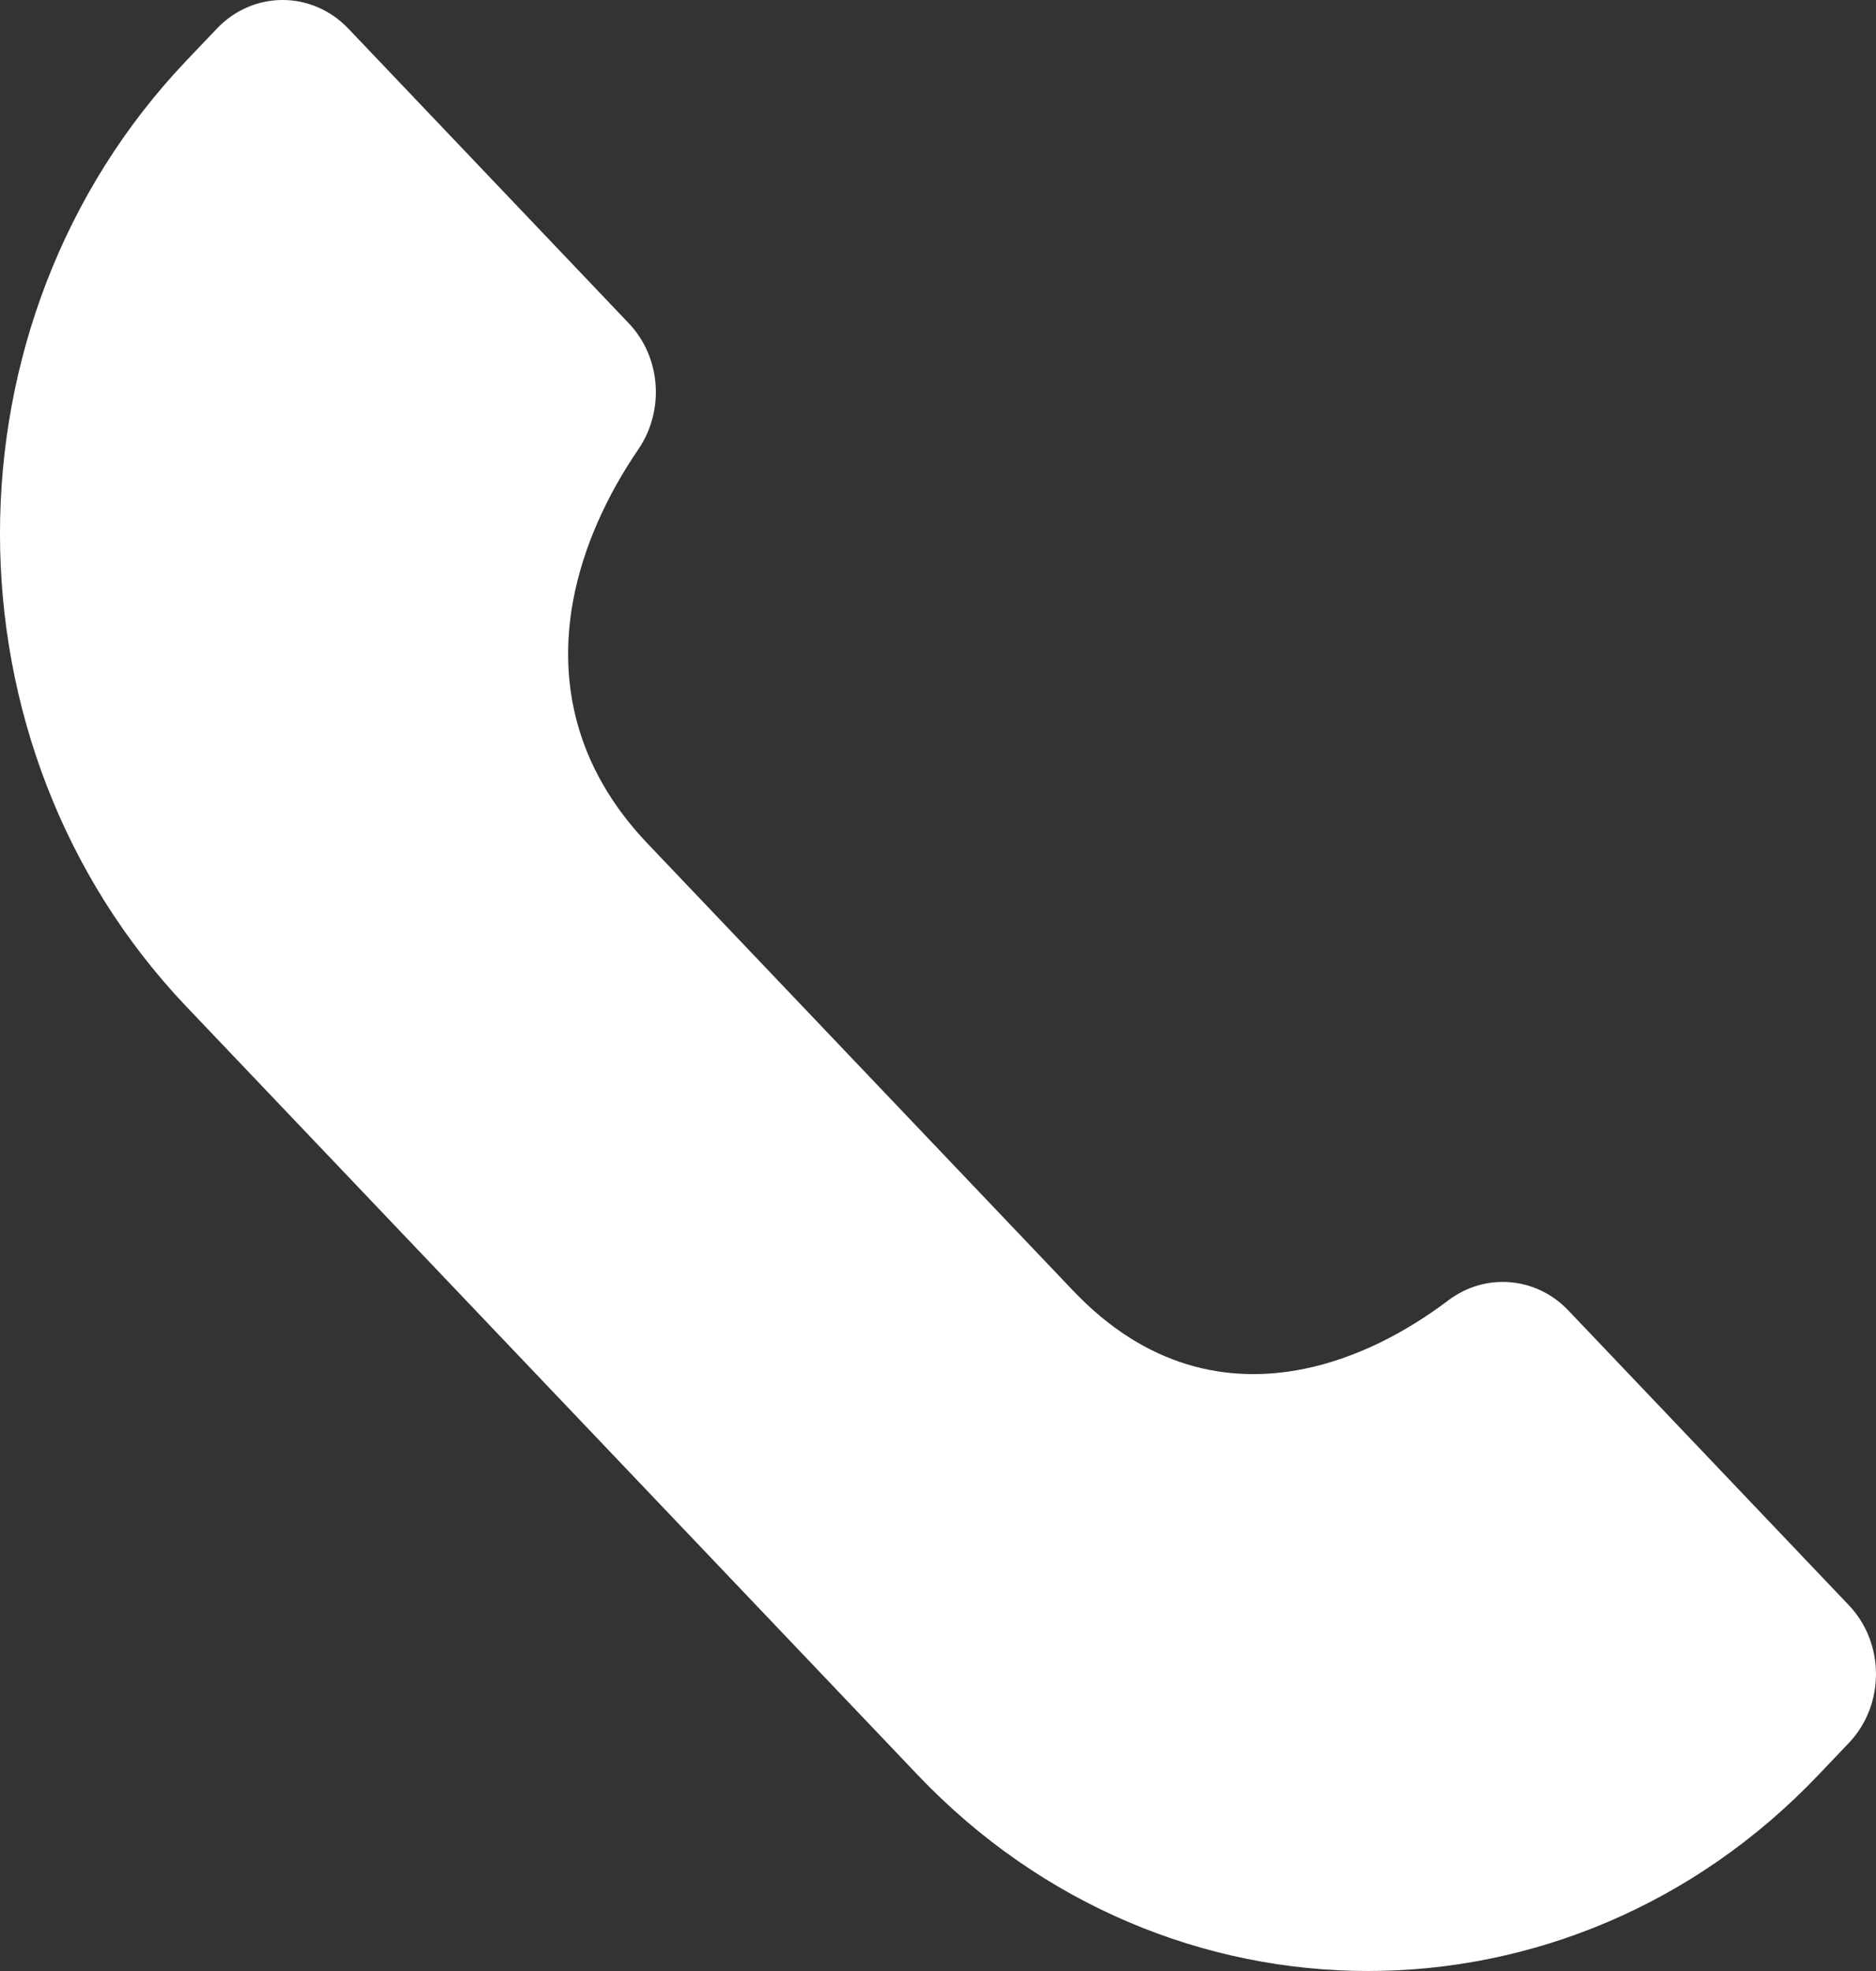 <svg width="20" height="21" viewBox="0 0 20 21" fill="none" xmlns="http://www.w3.org/2000/svg">
<rect x="0" y="0" width="20" height="21" fill="#333333" stroke="none"/>
<path d="M16.72 13.962C16.376 13.601 15.835 13.557 15.44 13.855C14.979 14.203 14.453 14.472 13.906 14.584C13.084 14.752 12.215 14.565 11.443 13.754L6.901 8.985C6.129 8.174 5.951 7.261 6.11 6.399C6.217 5.825 6.474 5.272 6.805 4.788C7.088 4.373 7.047 3.805 6.703 3.444L3.713 0.304C3.326 -0.101 2.7 -0.102 2.313 0.304L1.988 0.645C-0.663 3.429 -0.663 7.943 1.989 10.727L5.886 14.819L9.784 18.912C12.435 21.696 16.734 21.696 19.385 18.912L19.71 18.571C20.097 18.165 20.096 17.507 19.71 17.102L16.72 13.962Z" fill="white"/>
</svg>
